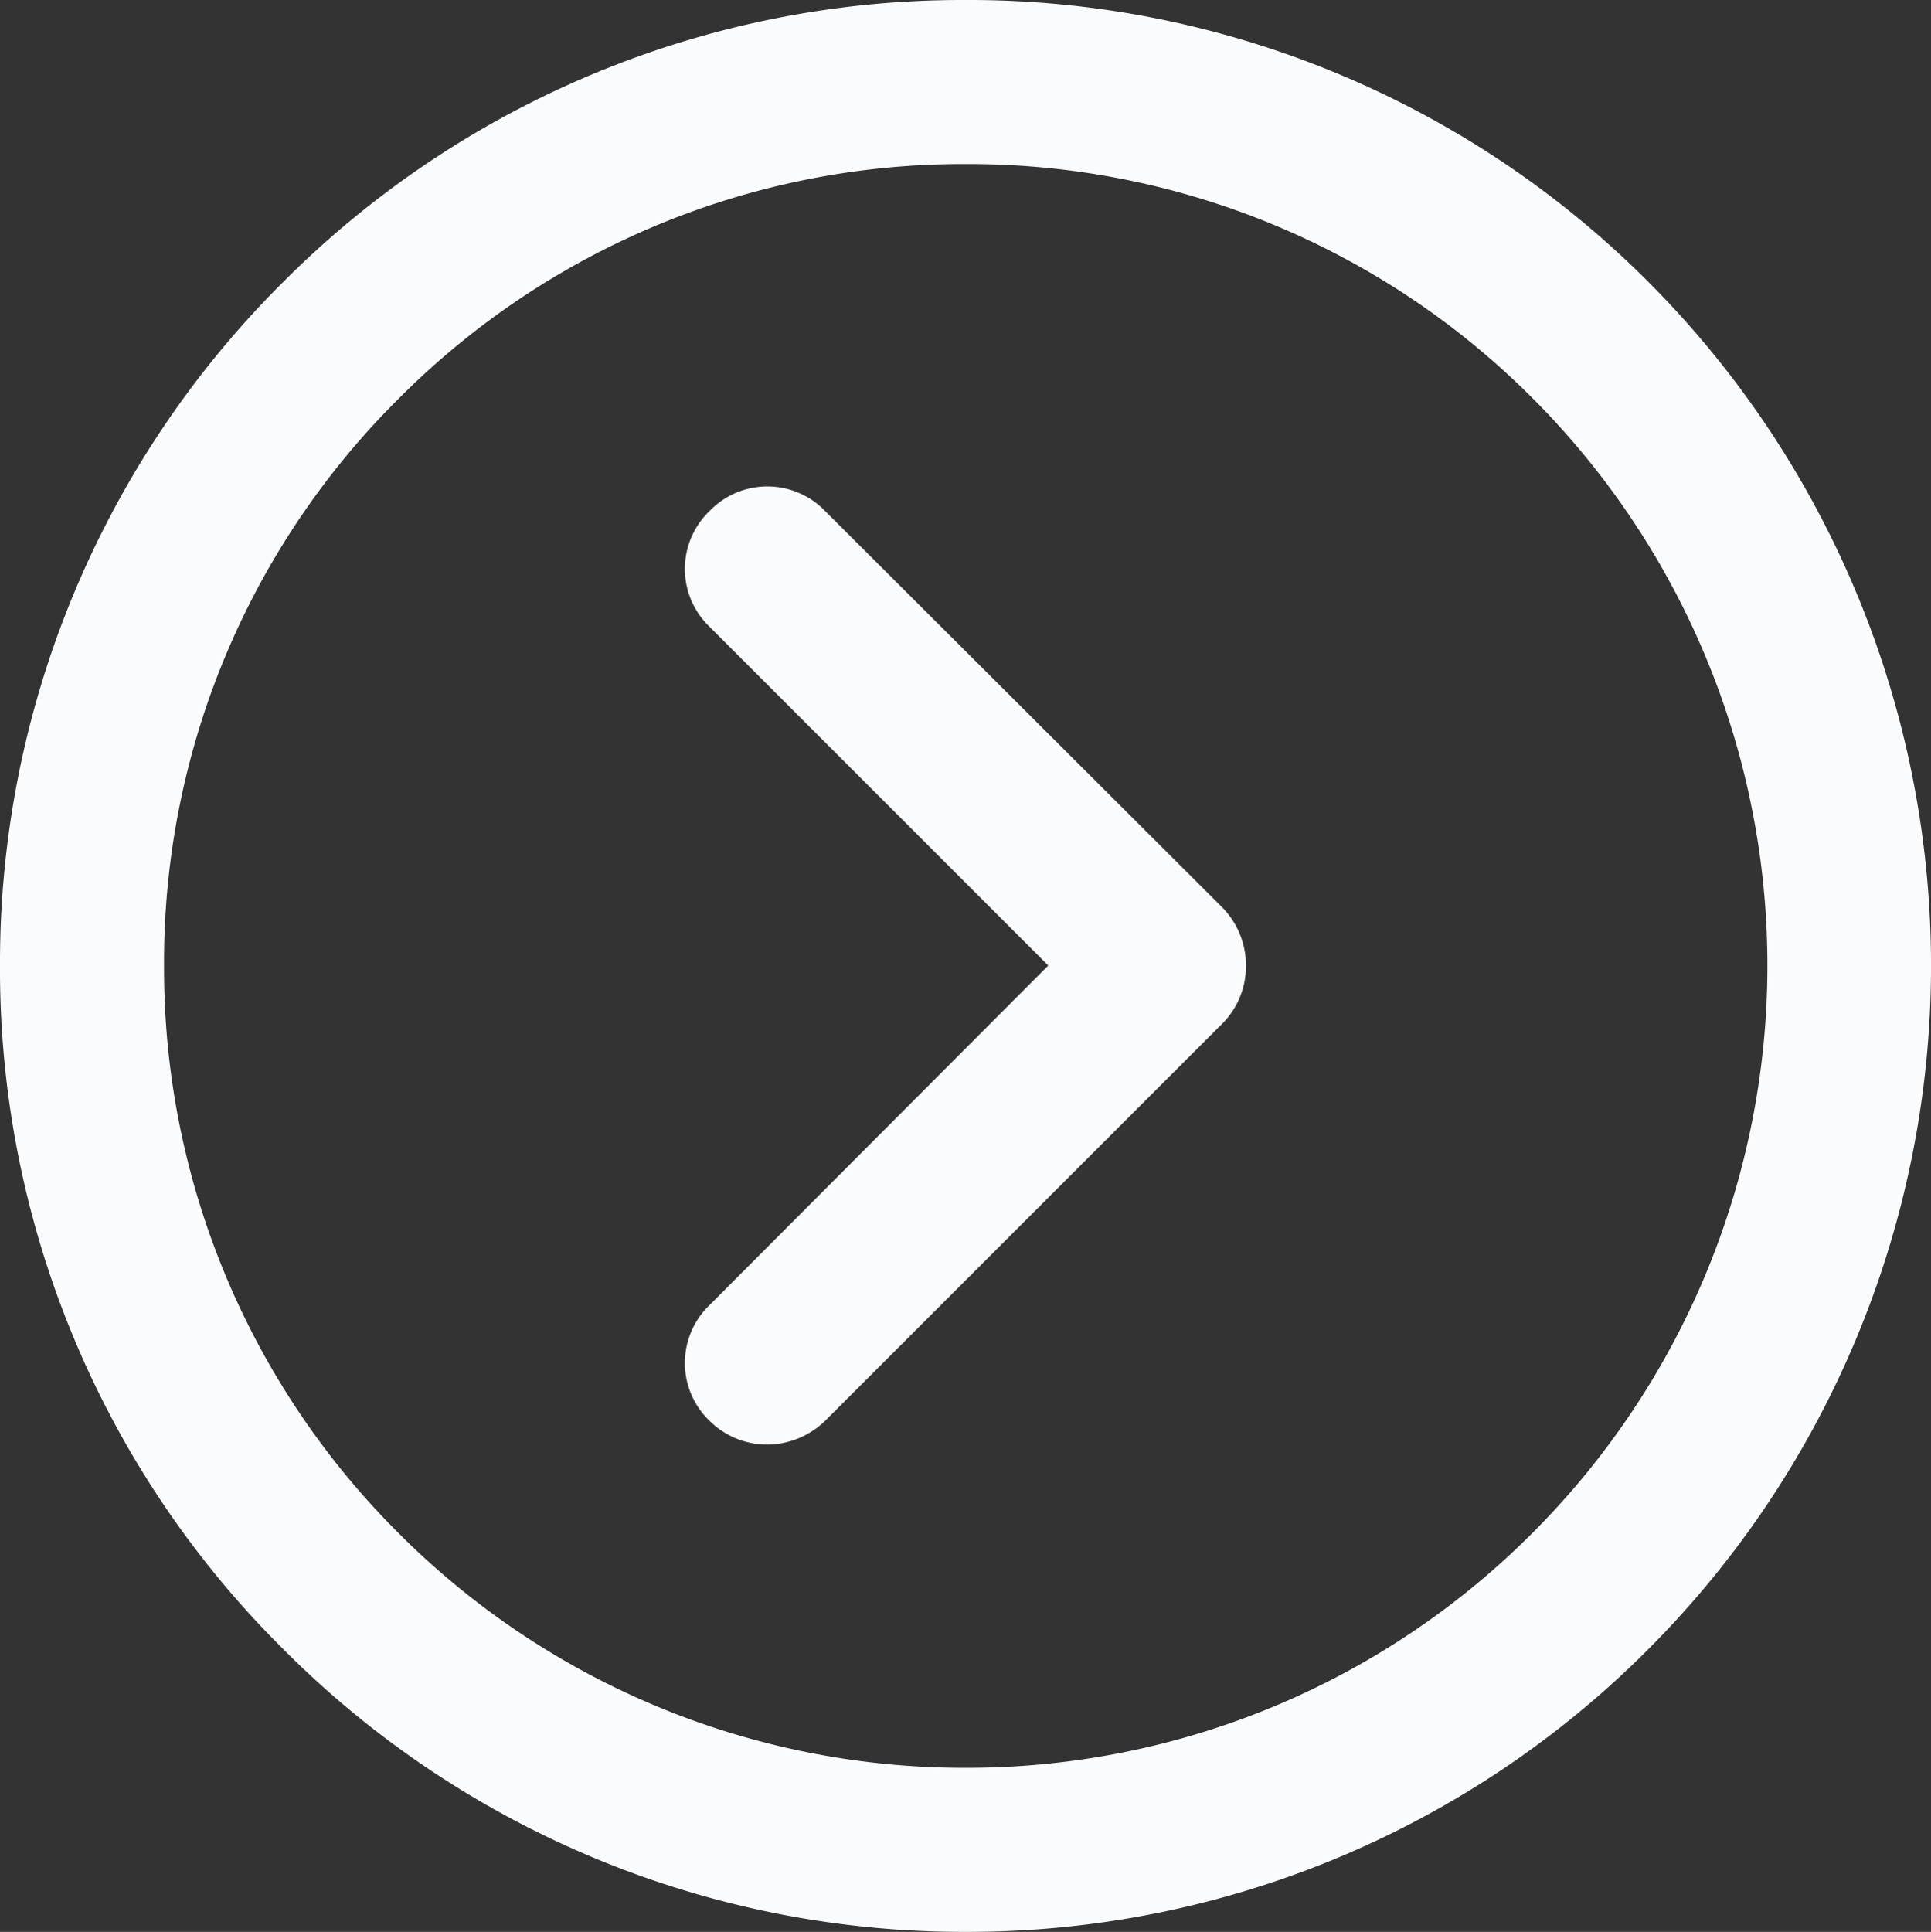 <svg xmlns="http://www.w3.org/2000/svg" width="23.542" height="23.55" viewBox="0 0 23.542 23.55">
  <rect x="0" y="0" width="23.542" height="23.55" fill="#333333" stroke="none"/>
  <path id="Caminho_5321" data-name="Caminho 5321" d="M11.77,0A11.7,11.7,0,0,1,3.45-3.45,11.668,11.668,0,0,1,0-11.78a11.7,11.7,0,0,1,3.45-8.33,11.694,11.694,0,0,1,8.32-3.44,11.7,11.7,0,0,1,8.33,3.44,11.8,11.8,0,0,1,0,16.66A11.709,11.709,0,0,1,11.77,0m0-21.55a9.7,9.7,0,0,0-6.91,2.86A9.679,9.679,0,0,0,2-11.78,9.719,9.719,0,0,0,4.86-4.86,9.738,9.738,0,0,0,11.77-2a9.729,9.729,0,0,0,6.92-2.87,9.784,9.784,0,0,0,0-13.82,9.7,9.7,0,0,0-6.92-2.86" transform="translate(0 23.55)" fill="#fafbfc" fill-rule="evenodd"/>
  <path id="Caminho_5322" data-name="Caminho 5322" d="M9.35-5.94a1,1,0,0,1-.7-.29.978.978,0,0,1,0-1.41l4.13-4.14L8.65-15.91a.978.978,0,0,1,0-1.41.978.978,0,0,1,1.41,0l4.84,4.83a1.007,1.007,0,0,1,.29.71.99.99,0,0,1-.29.71L10.06-6.23a1.024,1.024,0,0,1-.71.29" transform="translate(0 23.55)" fill="#fafbfc"/>
</svg>

